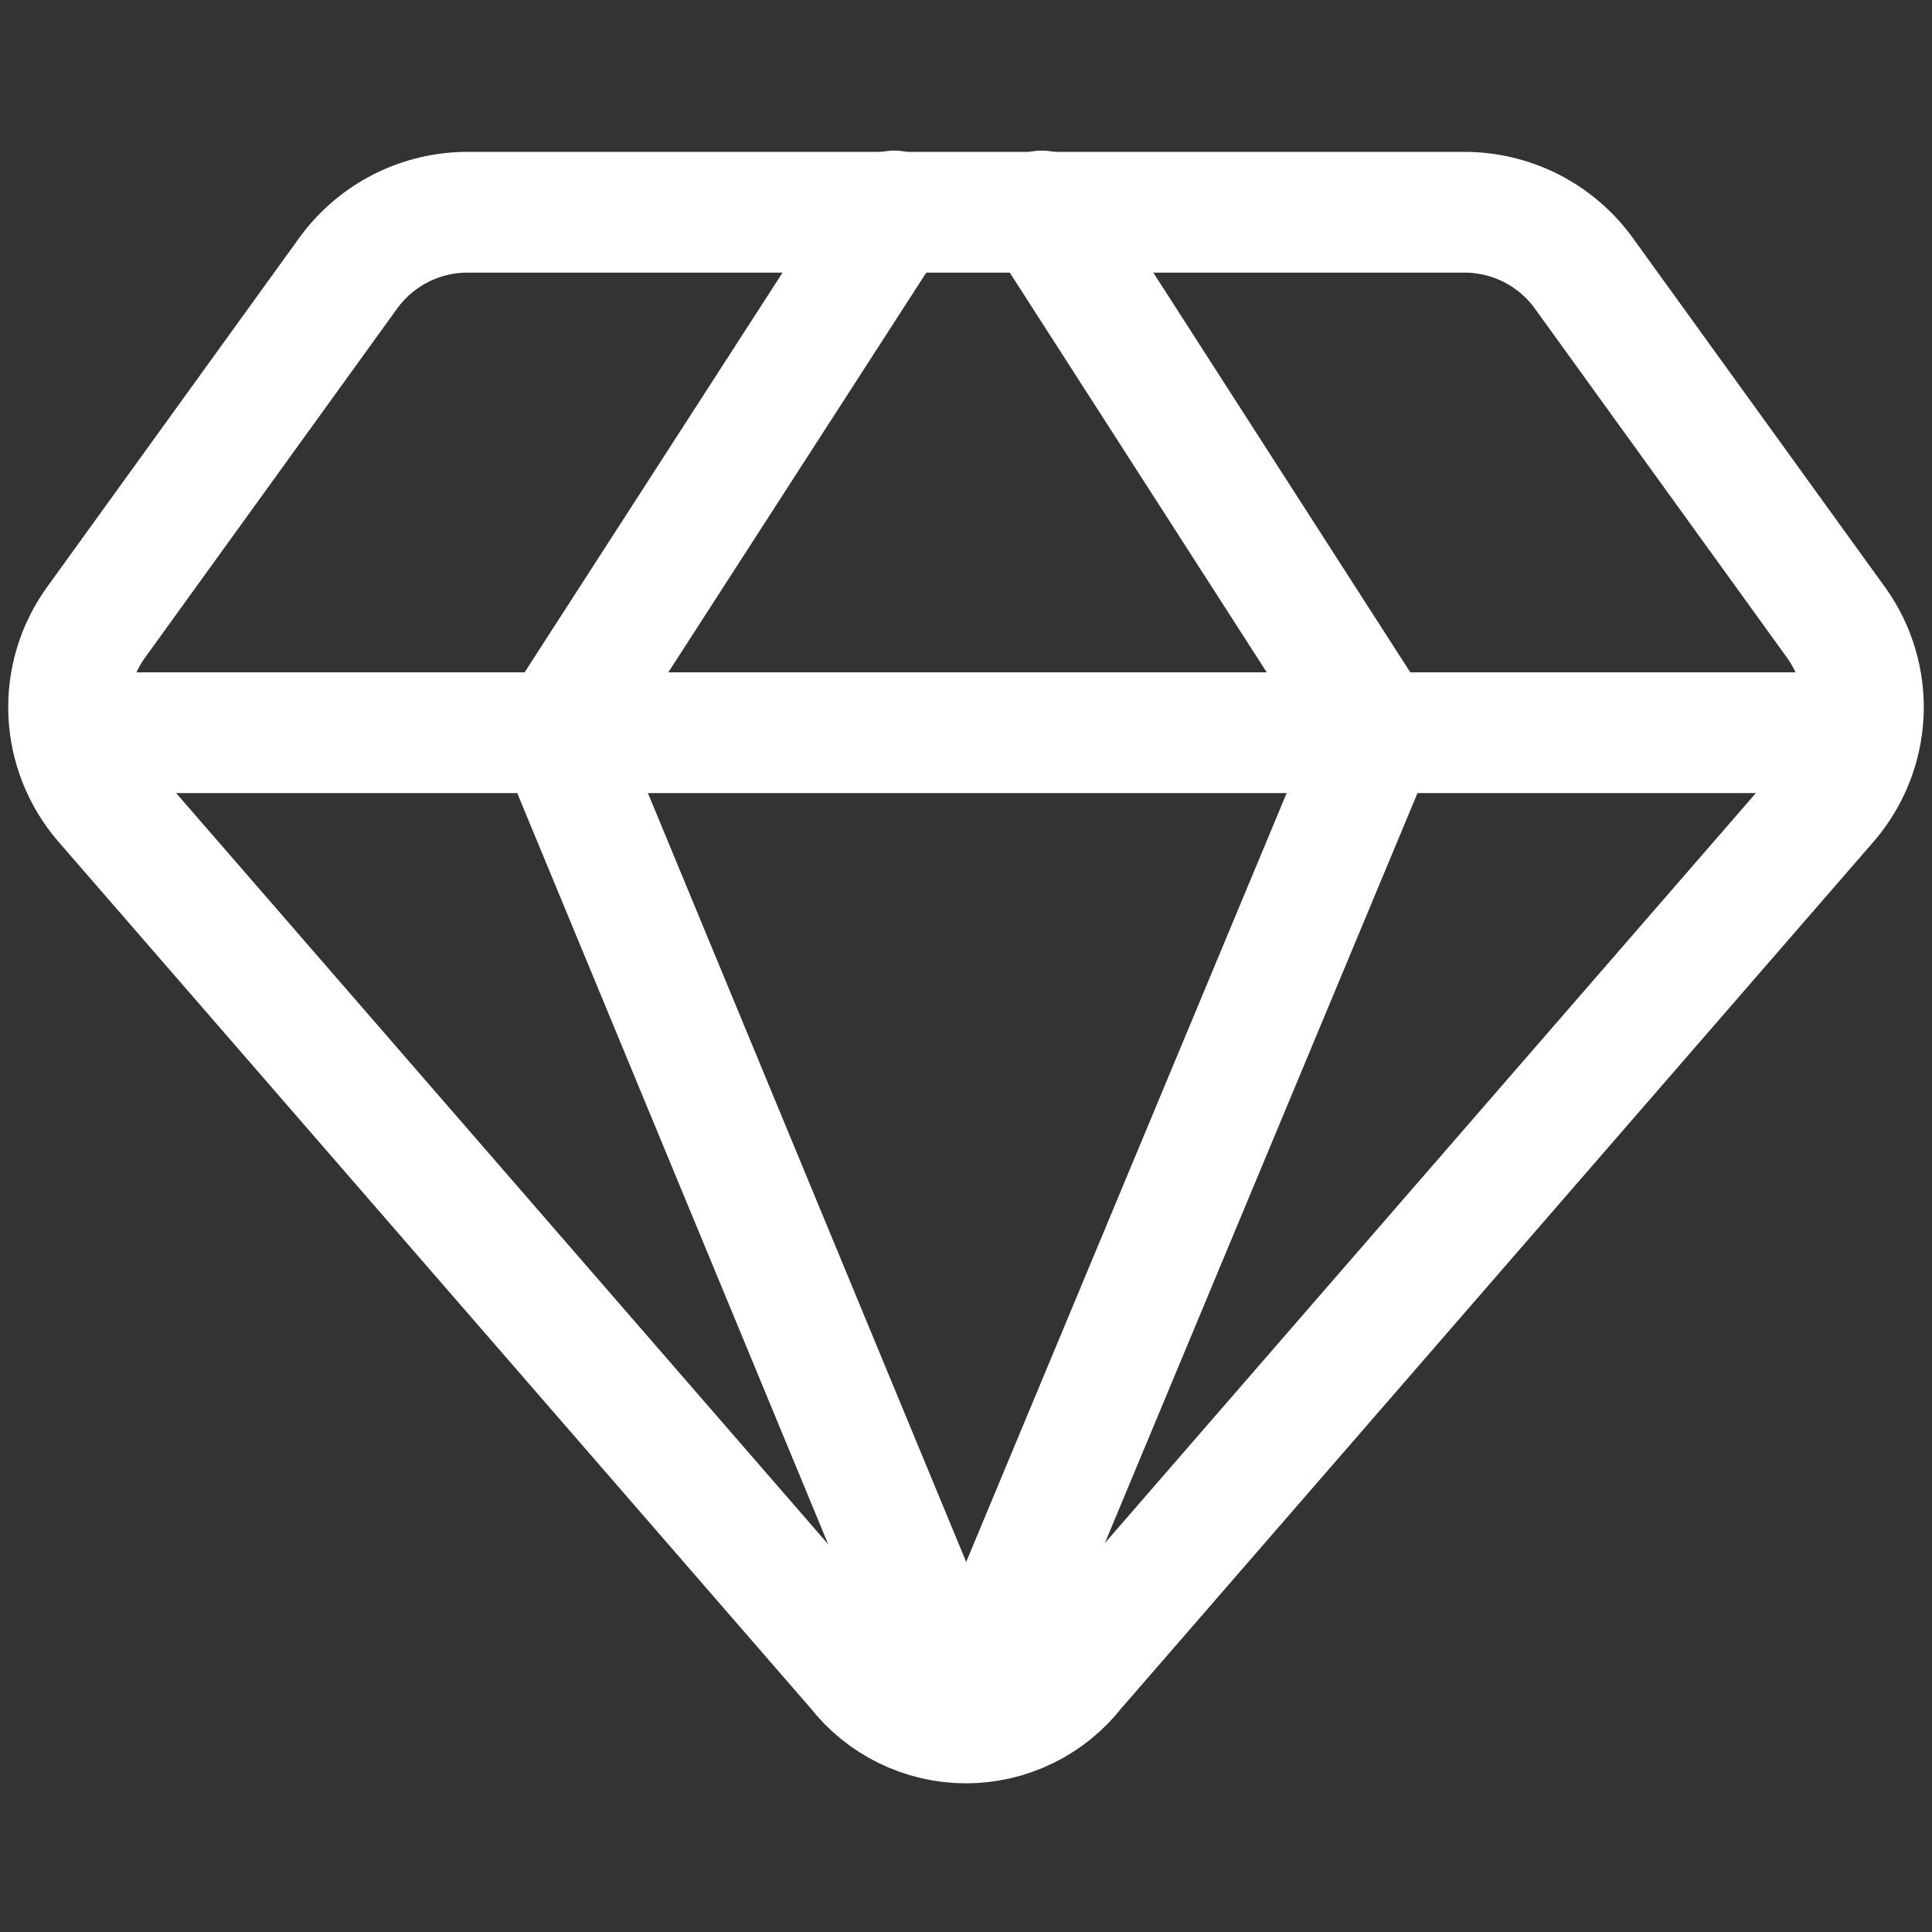 <svg width="24" height="24" viewBox="0 0 24 24" fill="none" xmlns="http://www.w3.org/2000/svg">
<rect x="0" y="0" width="24" height="24" fill="#333333" stroke="none"/>
<path d="M18.24 2.637H5.76C5.472 2.645 5.19 2.72 4.937 2.857C4.684 2.994 4.467 3.189 4.303 3.425L1.183 7.745C0.951 8.073 0.835 8.468 0.854 8.869C0.873 9.269 1.025 9.652 1.286 9.957L10.646 20.74C10.806 20.946 11.011 21.113 11.246 21.228C11.481 21.343 11.739 21.403 12 21.403C12.261 21.403 12.519 21.343 12.754 21.228C12.989 21.113 13.194 20.946 13.354 20.74L22.714 9.957C22.975 9.652 23.127 9.269 23.146 8.869C23.165 8.468 23.049 8.073 22.817 7.745L19.697 3.425C19.533 3.189 19.316 2.994 19.063 2.857C18.809 2.72 18.528 2.645 18.24 2.637V2.637Z" stroke="white" stroke-width="1.5" stroke-linecap="round" stroke-linejoin="round"/>
<path d="M11.108 2.621L6.926 9.101L12 21.358" stroke="white" stroke-width="1.5" stroke-linecap="round" stroke-linejoin="round"/>
<path d="M12.943 2.621L17.109 9.101L12 21.358" stroke="white" stroke-width="1.5" stroke-linecap="round" stroke-linejoin="round"/>
<path d="M0.892 9.102H23.109" stroke="white" stroke-width="1.5" stroke-linecap="round" stroke-linejoin="round"/>
</svg>
